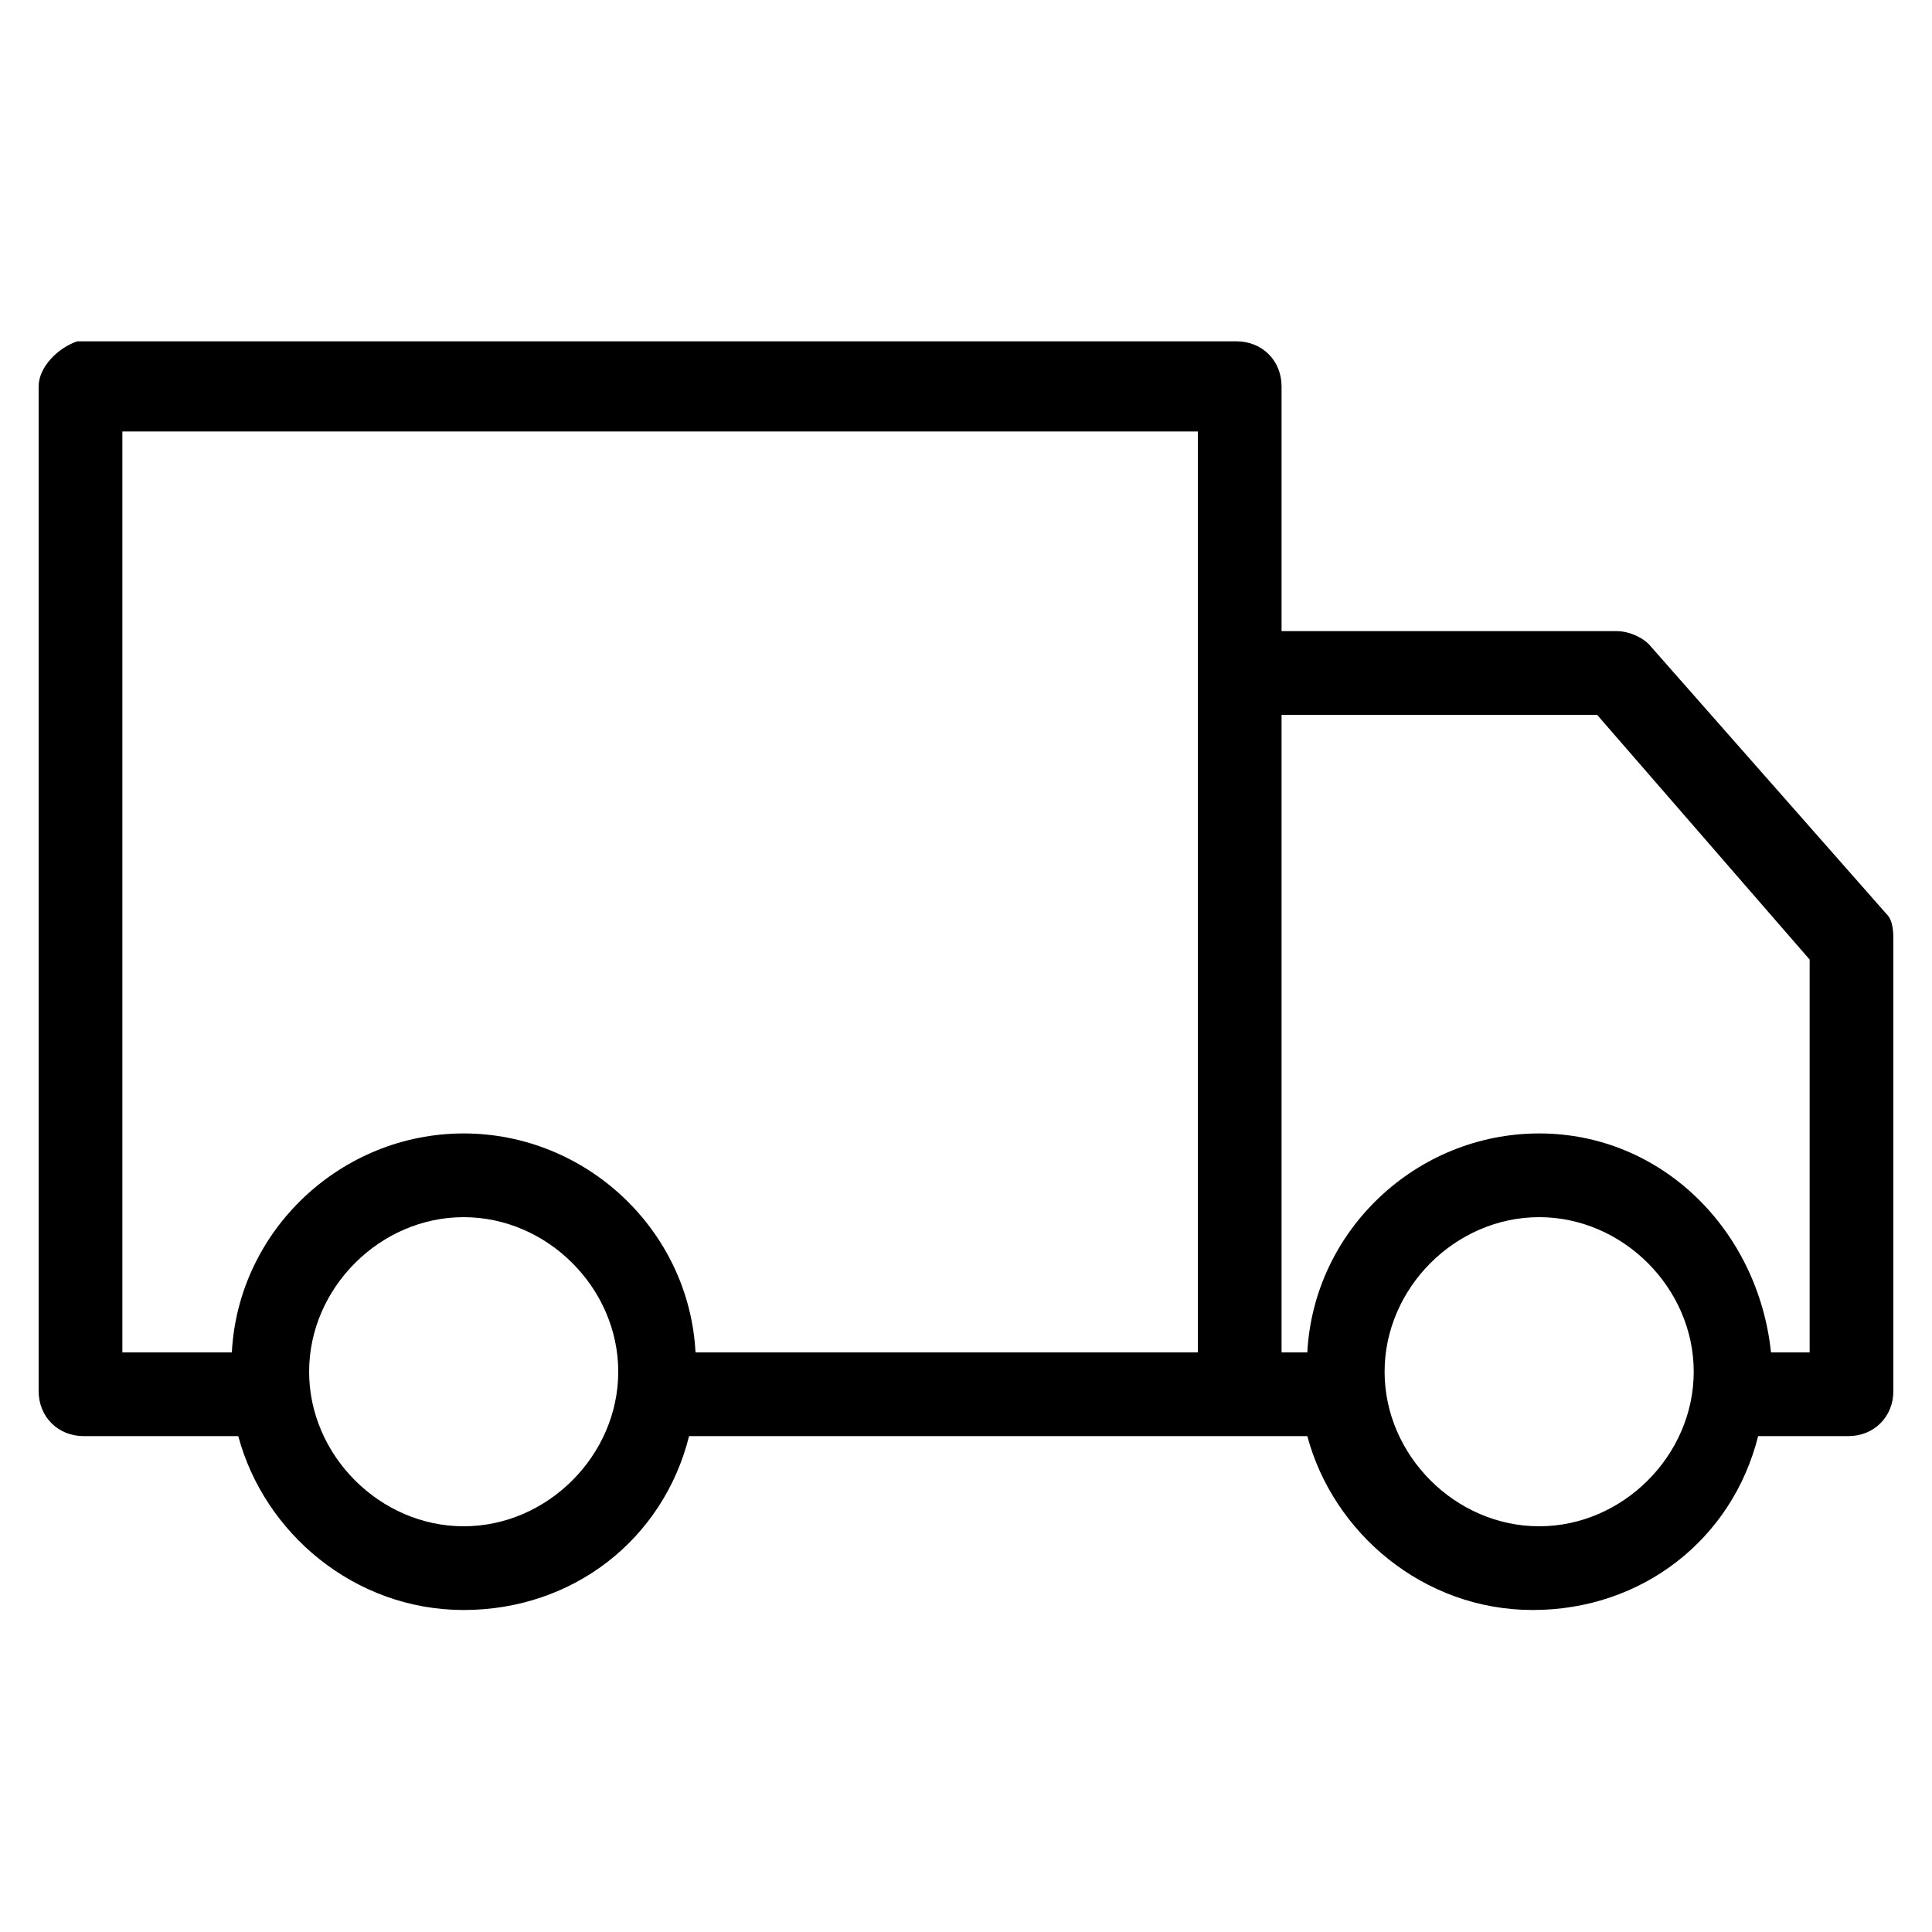 <?xml version="1.0" encoding="utf-8"?>
<!-- Generator: Adobe Illustrator 26.5.0, SVG Export Plug-In . SVG Version: 6.00 Build 0)  -->
<svg version="1.1" id="applepay" xmlns="http://www.w3.org/2000/svg" xmlns:xlink="http://www.w3.org/1999/xlink" x="0px" y="0px"
	 viewBox="0 0 30 30" style="enable-background:new 0 0 30 30;" xml:space="preserve">
<path d="M29.3,14.2L25.6,10c-0.1-0.1-0.3-0.2-0.5-0.2h-5.2V6c0-0.4-0.3-0.7-0.7-0.7h-18C0.9,5.4,0.6,5.7,0.6,6v15.6
	c0,0.4,0.3,0.7,0.7,0.7h2.4C4.1,23.8,5.5,25,7.2,25s3.1-1.1,3.5-2.7h8.5h1.1c0.4,1.5,1.8,2.7,3.5,2.7c1.7,0,3.1-1.1,3.5-2.7h1.4
	c0.4,0,0.7-0.3,0.7-0.7v-7C29.4,14.5,29.4,14.3,29.3,14.2z M7.2,23.7c-1.3,0-2.4-1.1-2.4-2.4s1.1-2.4,2.4-2.4s2.4,1.1,2.4,2.4
	S8.5,23.7,7.2,23.7z M7.2,17.6c-1.9,0-3.5,1.5-3.6,3.4H1.9V6.7h16.7v3.8V21h-7.8C10.7,19.1,9.1,17.6,7.2,17.6z M23.9,23.7
	c-1.3,0-2.4-1.1-2.4-2.4s1.1-2.4,2.4-2.4c1.3,0,2.4,1.1,2.4,2.4S25.2,23.7,23.9,23.7z M28.1,21h-0.6c-0.2-1.9-1.7-3.4-3.6-3.4
	c-1.9,0-3.5,1.5-3.6,3.4h-0.4v-9.9h4.9l3.3,3.8V21z"/>
</svg>
